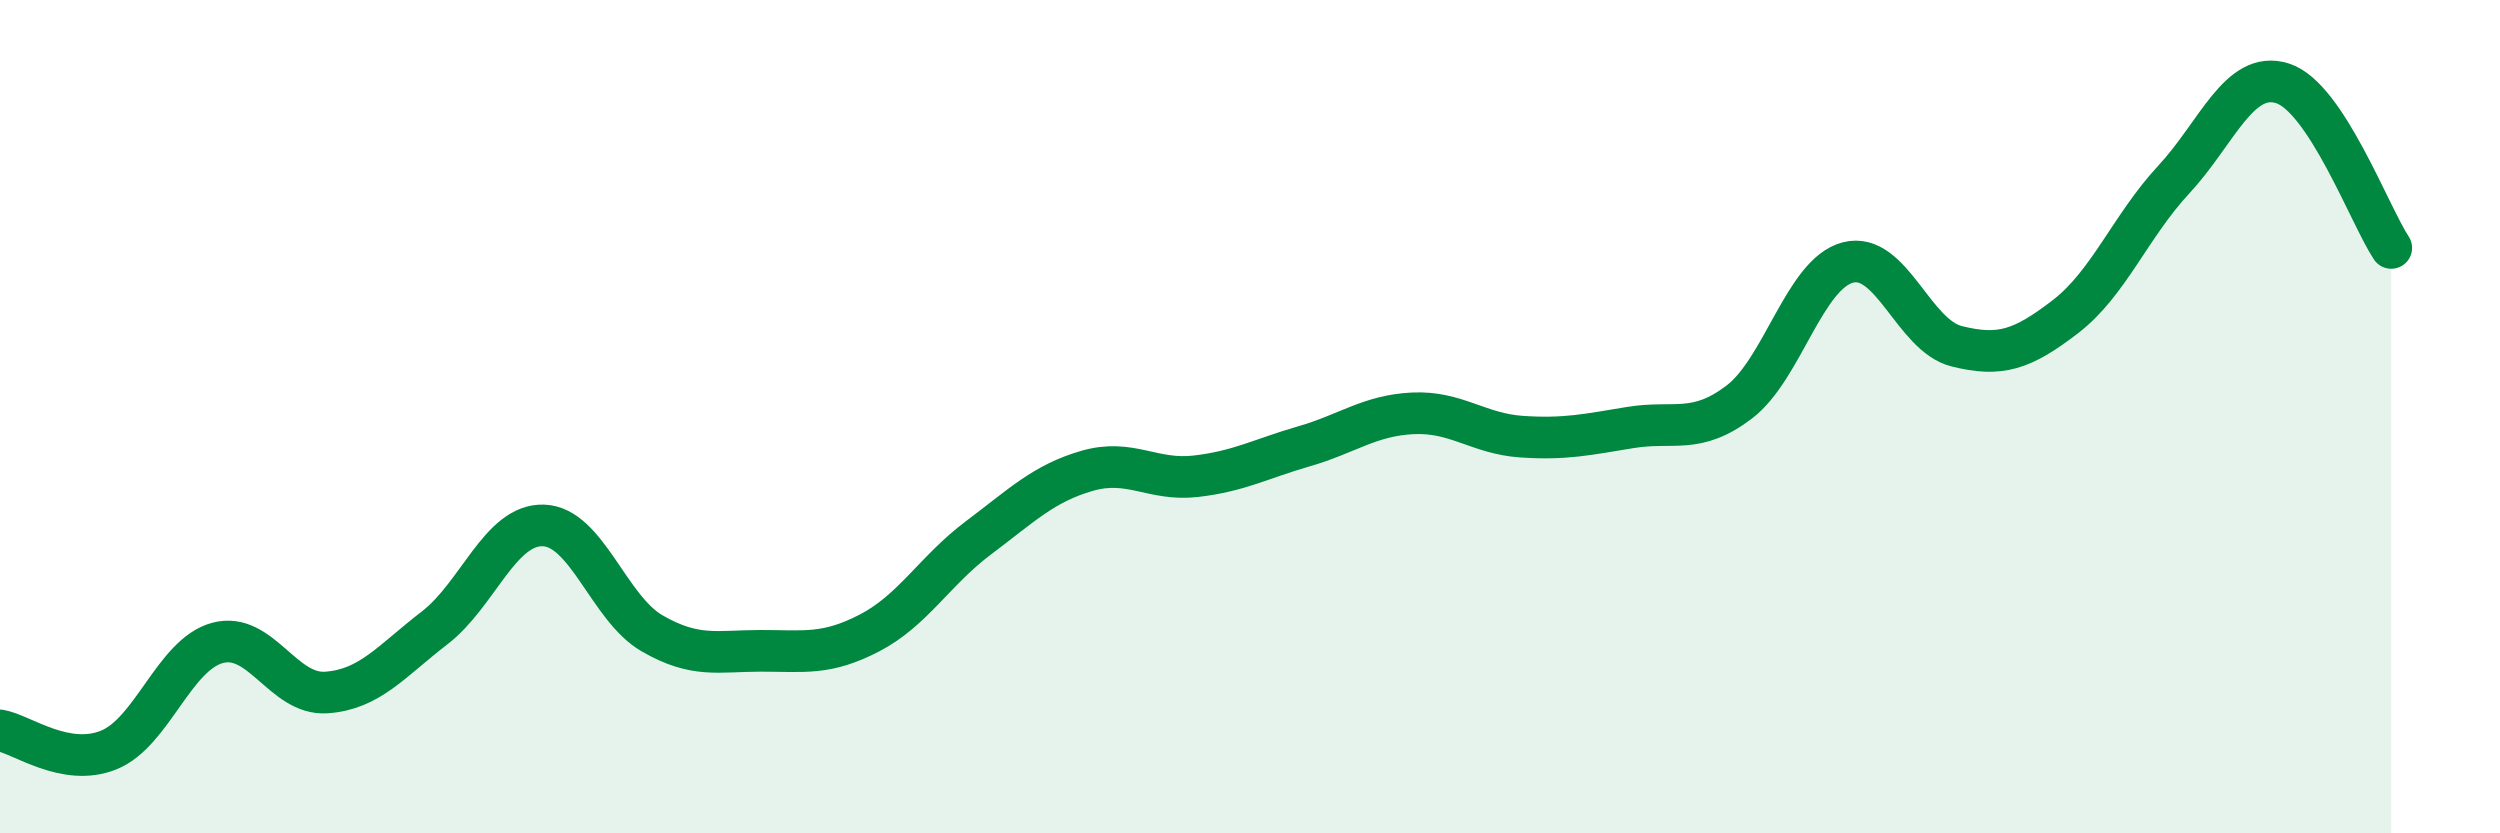 
    <svg width="60" height="20" viewBox="0 0 60 20" xmlns="http://www.w3.org/2000/svg">
      <path
        d="M 0,17.53 C 0.52,17.62 1.57,18.42 2.61,18 C 3.65,17.58 4.18,15.71 5.22,15.43 C 6.26,15.15 6.79,16.69 7.83,16.62 C 8.87,16.55 9.39,15.87 10.43,15.07 C 11.47,14.27 12,12.58 13.04,12.61 C 14.08,12.64 14.61,14.6 15.65,15.2 C 16.69,15.8 17.22,15.62 18.26,15.62 C 19.3,15.62 19.83,15.73 20.87,15.19 C 21.91,14.65 22.44,13.69 23.48,12.91 C 24.52,12.13 25.05,11.6 26.09,11.3 C 27.13,11 27.66,11.55 28.7,11.43 C 29.74,11.31 30.26,11.01 31.3,10.71 C 32.34,10.41 32.87,9.97 33.91,9.92 C 34.95,9.87 35.48,10.41 36.52,10.48 C 37.56,10.55 38.09,10.43 39.13,10.26 C 40.17,10.09 40.7,10.44 41.74,9.65 C 42.78,8.86 43.31,6.57 44.35,6.3 C 45.39,6.03 45.92,8.05 46.96,8.31 C 48,8.57 48.53,8.4 49.57,7.6 C 50.61,6.8 51.13,5.43 52.17,4.31 C 53.21,3.19 53.74,1.67 54.78,2 C 55.82,2.33 56.87,5.16 57.39,5.95L57.39 20L0 20Z"
        fill="#008740"
        opacity="0.1"
        stroke-linecap="round"
        stroke-linejoin="round"
      />
      <path
        d="M 0,17.53 C 0.52,17.62 1.57,18.42 2.61,18 C 3.65,17.58 4.18,15.71 5.22,15.43 C 6.26,15.15 6.79,16.69 7.83,16.62 C 8.87,16.55 9.39,15.87 10.43,15.07 C 11.47,14.27 12,12.58 13.04,12.61 C 14.08,12.64 14.61,14.6 15.65,15.2 C 16.69,15.8 17.22,15.62 18.26,15.62 C 19.3,15.62 19.83,15.73 20.87,15.19 C 21.91,14.65 22.44,13.69 23.48,12.91 C 24.52,12.13 25.05,11.6 26.09,11.3 C 27.13,11 27.66,11.55 28.7,11.43 C 29.74,11.31 30.26,11.01 31.3,10.71 C 32.34,10.41 32.87,9.97 33.91,9.92 C 34.95,9.87 35.48,10.41 36.52,10.48 C 37.56,10.55 38.09,10.43 39.13,10.26 C 40.17,10.09 40.7,10.44 41.74,9.65 C 42.78,8.86 43.31,6.57 44.35,6.3 C 45.39,6.03 45.92,8.05 46.96,8.31 C 48,8.57 48.53,8.4 49.57,7.6 C 50.61,6.8 51.13,5.43 52.17,4.31 C 53.21,3.19 53.74,1.67 54.78,2 C 55.82,2.33 56.87,5.16 57.39,5.95"
        stroke="#008740"
        stroke-width="1"
        fill="none"
        stroke-linecap="round"
        stroke-linejoin="round"
      />
    </svg>
  